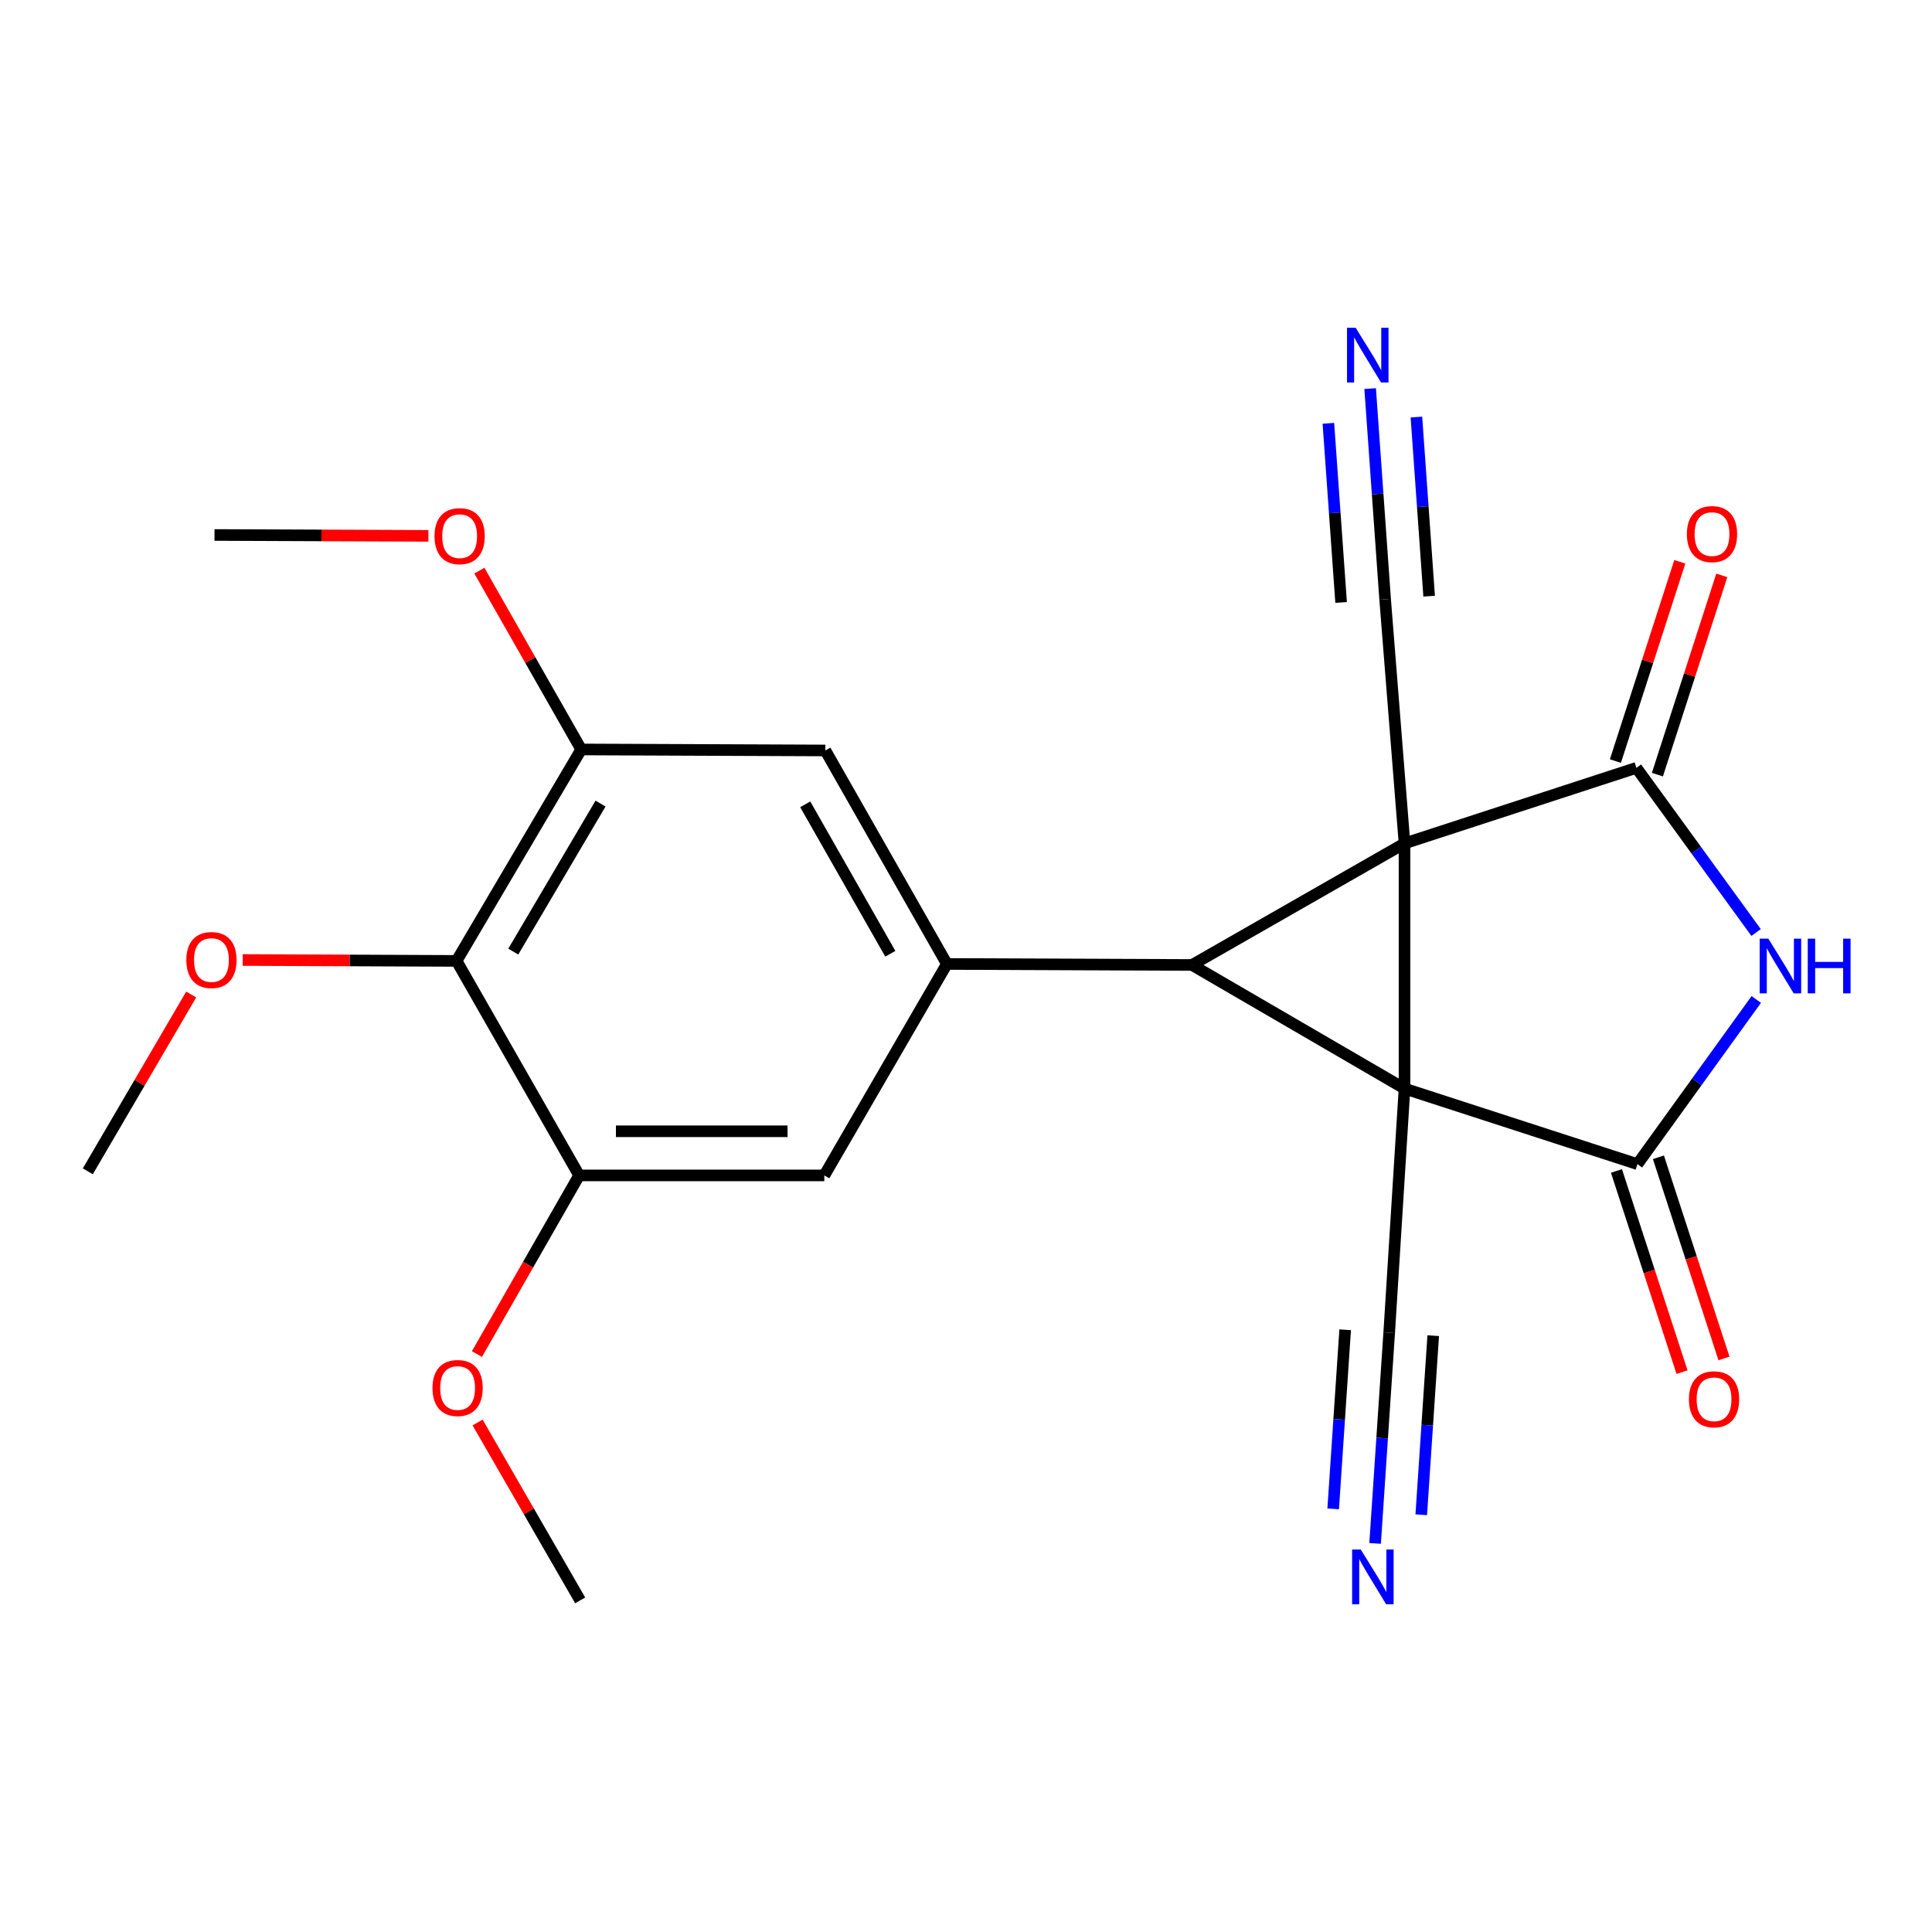 <?xml version='1.0' encoding='iso-8859-1'?>
<svg version='1.1' baseProfile='full'
              xmlns='http://www.w3.org/2000/svg'
                      xmlns:rdkit='http://www.rdkit.org/xml'
                      xmlns:xlink='http://www.w3.org/1999/xlink'
                  xml:space='preserve'
width='1000px' height='1000px' viewBox='0 0 1000 1000'>
<!-- END OF HEADER -->
<rect style='opacity:1.0;fill:#FFFFFF;stroke:none' width='1000' height='1000' x='0' y='0'> </rect>
<path class='bond-0' d='M 726.975,436.555 L 726.975,563.445' style='fill:none;fill-rule:evenodd;stroke:#000000;stroke-width:6px;stroke-linecap:butt;stroke-linejoin:miter;stroke-opacity:1' />
<path class='bond-1' d='M 726.975,436.555 L 616.988,499.467' style='fill:none;fill-rule:evenodd;stroke:#000000;stroke-width:6px;stroke-linecap:butt;stroke-linejoin:miter;stroke-opacity:1' />
<path class='bond-3' d='M 726.975,436.555 L 847,397.436' style='fill:none;fill-rule:evenodd;stroke:#000000;stroke-width:6px;stroke-linecap:butt;stroke-linejoin:miter;stroke-opacity:1' />
<path class='bond-6' d='M 726.975,436.555 L 716.938,310.199' style='fill:none;fill-rule:evenodd;stroke:#000000;stroke-width:6px;stroke-linecap:butt;stroke-linejoin:miter;stroke-opacity:1' />
<path class='bond-2' d='M 726.975,563.445 L 847.533,602.552' style='fill:none;fill-rule:evenodd;stroke:#000000;stroke-width:6px;stroke-linecap:butt;stroke-linejoin:miter;stroke-opacity:1' />
<path class='bond-7' d='M 726.975,563.445 L 719.045,689.813' style='fill:none;fill-rule:evenodd;stroke:#000000;stroke-width:6px;stroke-linecap:butt;stroke-linejoin:miter;stroke-opacity:1' />
<path class='bond-23' d='M 726.975,563.445 L 616.988,499.467' style='fill:none;fill-rule:evenodd;stroke:#000000;stroke-width:6px;stroke-linecap:butt;stroke-linejoin:miter;stroke-opacity:1' />
<path class='bond-5' d='M 616.988,499.467 L 490.112,498.947' style='fill:none;fill-rule:evenodd;stroke:#000000;stroke-width:6px;stroke-linecap:butt;stroke-linejoin:miter;stroke-opacity:1' />
<path class='bond-15' d='M 836.675,606.091 L 853.646,658.15' style='fill:none;fill-rule:evenodd;stroke:#000000;stroke-width:6px;stroke-linecap:butt;stroke-linejoin:miter;stroke-opacity:1' />
<path class='bond-15' d='M 853.646,658.15 L 870.617,710.209' style='fill:none;fill-rule:evenodd;stroke:#FF0000;stroke-width:6px;stroke-linecap:butt;stroke-linejoin:miter;stroke-opacity:1' />
<path class='bond-15' d='M 858.39,599.012 L 875.361,651.071' style='fill:none;fill-rule:evenodd;stroke:#000000;stroke-width:6px;stroke-linecap:butt;stroke-linejoin:miter;stroke-opacity:1' />
<path class='bond-15' d='M 875.361,651.071 L 892.332,703.13' style='fill:none;fill-rule:evenodd;stroke:#FF0000;stroke-width:6px;stroke-linecap:butt;stroke-linejoin:miter;stroke-opacity:1' />
<path class='bond-24' d='M 847.533,602.552 L 878.289,559.937' style='fill:none;fill-rule:evenodd;stroke:#000000;stroke-width:6px;stroke-linecap:butt;stroke-linejoin:miter;stroke-opacity:1' />
<path class='bond-24' d='M 878.289,559.937 L 909.045,517.322' style='fill:none;fill-rule:evenodd;stroke:#0000FF;stroke-width:6px;stroke-linecap:butt;stroke-linejoin:miter;stroke-opacity:1' />
<path class='bond-4' d='M 847,397.436 L 877.975,440.053' style='fill:none;fill-rule:evenodd;stroke:#000000;stroke-width:6px;stroke-linecap:butt;stroke-linejoin:miter;stroke-opacity:1' />
<path class='bond-4' d='M 877.975,440.053 L 908.951,482.67' style='fill:none;fill-rule:evenodd;stroke:#0000FF;stroke-width:6px;stroke-linecap:butt;stroke-linejoin:miter;stroke-opacity:1' />
<path class='bond-16' d='M 857.866,400.948 L 874.533,349.38' style='fill:none;fill-rule:evenodd;stroke:#000000;stroke-width:6px;stroke-linecap:butt;stroke-linejoin:miter;stroke-opacity:1' />
<path class='bond-16' d='M 874.533,349.38 L 891.2,297.811' style='fill:none;fill-rule:evenodd;stroke:#FF0000;stroke-width:6px;stroke-linecap:butt;stroke-linejoin:miter;stroke-opacity:1' />
<path class='bond-16' d='M 836.133,393.924 L 852.8,342.355' style='fill:none;fill-rule:evenodd;stroke:#000000;stroke-width:6px;stroke-linecap:butt;stroke-linejoin:miter;stroke-opacity:1' />
<path class='bond-16' d='M 852.8,342.355 L 869.467,290.787' style='fill:none;fill-rule:evenodd;stroke:#FF0000;stroke-width:6px;stroke-linecap:butt;stroke-linejoin:miter;stroke-opacity:1' />
<path class='bond-11' d='M 490.112,498.947 L 427.2,388.439' style='fill:none;fill-rule:evenodd;stroke:#000000;stroke-width:6px;stroke-linecap:butt;stroke-linejoin:miter;stroke-opacity:1' />
<path class='bond-11' d='M 460.826,493.671 L 416.788,416.315' style='fill:none;fill-rule:evenodd;stroke:#000000;stroke-width:6px;stroke-linecap:butt;stroke-linejoin:miter;stroke-opacity:1' />
<path class='bond-12' d='M 490.112,498.947 L 426.667,608.389' style='fill:none;fill-rule:evenodd;stroke:#000000;stroke-width:6px;stroke-linecap:butt;stroke-linejoin:miter;stroke-opacity:1' />
<path class='bond-13' d='M 716.938,310.199 L 713.062,255.666' style='fill:none;fill-rule:evenodd;stroke:#000000;stroke-width:6px;stroke-linecap:butt;stroke-linejoin:miter;stroke-opacity:1' />
<path class='bond-13' d='M 713.062,255.666 L 709.186,201.133' style='fill:none;fill-rule:evenodd;stroke:#0000FF;stroke-width:6px;stroke-linecap:butt;stroke-linejoin:miter;stroke-opacity:1' />
<path class='bond-13' d='M 739.721,308.58 L 736.426,262.227' style='fill:none;fill-rule:evenodd;stroke:#000000;stroke-width:6px;stroke-linecap:butt;stroke-linejoin:miter;stroke-opacity:1' />
<path class='bond-13' d='M 736.426,262.227 L 733.132,215.874' style='fill:none;fill-rule:evenodd;stroke:#0000FF;stroke-width:6px;stroke-linecap:butt;stroke-linejoin:miter;stroke-opacity:1' />
<path class='bond-13' d='M 694.156,311.819 L 690.861,265.466' style='fill:none;fill-rule:evenodd;stroke:#000000;stroke-width:6px;stroke-linecap:butt;stroke-linejoin:miter;stroke-opacity:1' />
<path class='bond-13' d='M 690.861,265.466 L 687.567,219.112' style='fill:none;fill-rule:evenodd;stroke:#0000FF;stroke-width:6px;stroke-linecap:butt;stroke-linejoin:miter;stroke-opacity:1' />
<path class='bond-14' d='M 719.045,689.813 L 715.399,744.341' style='fill:none;fill-rule:evenodd;stroke:#000000;stroke-width:6px;stroke-linecap:butt;stroke-linejoin:miter;stroke-opacity:1' />
<path class='bond-14' d='M 715.399,744.341 L 711.753,798.868' style='fill:none;fill-rule:evenodd;stroke:#0000FF;stroke-width:6px;stroke-linecap:butt;stroke-linejoin:miter;stroke-opacity:1' />
<path class='bond-14' d='M 696.256,688.289 L 693.156,734.638' style='fill:none;fill-rule:evenodd;stroke:#000000;stroke-width:6px;stroke-linecap:butt;stroke-linejoin:miter;stroke-opacity:1' />
<path class='bond-14' d='M 693.156,734.638 L 690.057,780.986' style='fill:none;fill-rule:evenodd;stroke:#0000FF;stroke-width:6px;stroke-linecap:butt;stroke-linejoin:miter;stroke-opacity:1' />
<path class='bond-14' d='M 741.834,691.337 L 738.735,737.685' style='fill:none;fill-rule:evenodd;stroke:#000000;stroke-width:6px;stroke-linecap:butt;stroke-linejoin:miter;stroke-opacity:1' />
<path class='bond-14' d='M 738.735,737.685 L 735.636,784.034' style='fill:none;fill-rule:evenodd;stroke:#0000FF;stroke-width:6px;stroke-linecap:butt;stroke-linejoin:miter;stroke-opacity:1' />
<path class='bond-8' d='M 236.321,497.361 L 300.831,387.919' style='fill:none;fill-rule:evenodd;stroke:#000000;stroke-width:6px;stroke-linecap:butt;stroke-linejoin:miter;stroke-opacity:1' />
<path class='bond-8' d='M 265.674,492.543 L 310.831,415.933' style='fill:none;fill-rule:evenodd;stroke:#000000;stroke-width:6px;stroke-linecap:butt;stroke-linejoin:miter;stroke-opacity:1' />
<path class='bond-17' d='M 236.321,497.361 L 180.969,497.128' style='fill:none;fill-rule:evenodd;stroke:#000000;stroke-width:6px;stroke-linecap:butt;stroke-linejoin:miter;stroke-opacity:1' />
<path class='bond-17' d='M 180.969,497.128 L 125.617,496.896' style='fill:none;fill-rule:evenodd;stroke:#FF0000;stroke-width:6px;stroke-linecap:butt;stroke-linejoin:miter;stroke-opacity:1' />
<path class='bond-25' d='M 236.321,497.361 L 299.765,608.389' style='fill:none;fill-rule:evenodd;stroke:#000000;stroke-width:6px;stroke-linecap:butt;stroke-linejoin:miter;stroke-opacity:1' />
<path class='bond-9' d='M 299.765,608.389 L 426.667,608.389' style='fill:none;fill-rule:evenodd;stroke:#000000;stroke-width:6px;stroke-linecap:butt;stroke-linejoin:miter;stroke-opacity:1' />
<path class='bond-9' d='M 318.801,585.549 L 407.632,585.549' style='fill:none;fill-rule:evenodd;stroke:#000000;stroke-width:6px;stroke-linecap:butt;stroke-linejoin:miter;stroke-opacity:1' />
<path class='bond-19' d='M 299.765,608.389 L 273.312,654.626' style='fill:none;fill-rule:evenodd;stroke:#000000;stroke-width:6px;stroke-linecap:butt;stroke-linejoin:miter;stroke-opacity:1' />
<path class='bond-19' d='M 273.312,654.626 L 246.859,700.863' style='fill:none;fill-rule:evenodd;stroke:#FF0000;stroke-width:6px;stroke-linecap:butt;stroke-linejoin:miter;stroke-opacity:1' />
<path class='bond-10' d='M 300.831,387.919 L 427.2,388.439' style='fill:none;fill-rule:evenodd;stroke:#000000;stroke-width:6px;stroke-linecap:butt;stroke-linejoin:miter;stroke-opacity:1' />
<path class='bond-18' d='M 300.831,387.919 L 274.477,341.641' style='fill:none;fill-rule:evenodd;stroke:#000000;stroke-width:6px;stroke-linecap:butt;stroke-linejoin:miter;stroke-opacity:1' />
<path class='bond-18' d='M 274.477,341.641 L 248.123,295.363' style='fill:none;fill-rule:evenodd;stroke:#FF0000;stroke-width:6px;stroke-linecap:butt;stroke-linejoin:miter;stroke-opacity:1' />
<path class='bond-20' d='M 98.961,514.757 L 72.208,560.513' style='fill:none;fill-rule:evenodd;stroke:#FF0000;stroke-width:6px;stroke-linecap:butt;stroke-linejoin:miter;stroke-opacity:1' />
<path class='bond-20' d='M 72.208,560.513 L 45.455,606.27' style='fill:none;fill-rule:evenodd;stroke:#000000;stroke-width:6px;stroke-linecap:butt;stroke-linejoin:miter;stroke-opacity:1' />
<path class='bond-21' d='M 221.735,277.358 L 166.383,277.131' style='fill:none;fill-rule:evenodd;stroke:#FF0000;stroke-width:6px;stroke-linecap:butt;stroke-linejoin:miter;stroke-opacity:1' />
<path class='bond-21' d='M 166.383,277.131 L 111.031,276.904' style='fill:none;fill-rule:evenodd;stroke:#000000;stroke-width:6px;stroke-linecap:butt;stroke-linejoin:miter;stroke-opacity:1' />
<path class='bond-22' d='M 247.198,736.285 L 273.748,782.318' style='fill:none;fill-rule:evenodd;stroke:#FF0000;stroke-width:6px;stroke-linecap:butt;stroke-linejoin:miter;stroke-opacity:1' />
<path class='bond-22' d='M 273.748,782.318 L 300.298,828.351' style='fill:none;fill-rule:evenodd;stroke:#000000;stroke-width:6px;stroke-linecap:butt;stroke-linejoin:miter;stroke-opacity:1' />
<path  class='atom-5' d='M 915.287 485.84
L 924.567 500.84
Q 925.487 502.32, 926.967 505
Q 928.447 507.68, 928.527 507.84
L 928.527 485.84
L 932.287 485.84
L 932.287 514.16
L 928.407 514.16
L 918.447 497.76
Q 917.287 495.84, 916.047 493.64
Q 914.847 491.44, 914.487 490.76
L 914.487 514.16
L 910.807 514.16
L 910.807 485.84
L 915.287 485.84
' fill='#0000FF'/>
<path  class='atom-5' d='M 935.687 485.84
L 939.527 485.84
L 939.527 497.88
L 954.007 497.88
L 954.007 485.84
L 957.847 485.84
L 957.847 514.16
L 954.007 514.16
L 954.007 501.08
L 939.527 501.08
L 939.527 514.16
L 935.687 514.16
L 935.687 485.84
' fill='#0000FF'/>
<path  class='atom-14' d='M 701.695 169.645
L 710.975 184.645
Q 711.895 186.125, 713.375 188.805
Q 714.855 191.485, 714.935 191.645
L 714.935 169.645
L 718.695 169.645
L 718.695 197.965
L 714.815 197.965
L 704.855 181.565
Q 703.695 179.645, 702.455 177.445
Q 701.255 175.245, 700.895 174.565
L 700.895 197.965
L 697.215 197.965
L 697.215 169.645
L 701.695 169.645
' fill='#0000FF'/>
<path  class='atom-15' d='M 704.334 802.035
L 713.614 817.035
Q 714.534 818.515, 716.014 821.195
Q 717.494 823.875, 717.574 824.035
L 717.574 802.035
L 721.334 802.035
L 721.334 830.355
L 717.454 830.355
L 707.494 813.955
Q 706.334 812.035, 705.094 809.835
Q 703.894 807.635, 703.534 806.955
L 703.534 830.355
L 699.854 830.355
L 699.854 802.035
L 704.334 802.035
' fill='#0000FF'/>
<path  class='atom-16' d='M 874.185 724.267
Q 874.185 717.467, 877.545 713.667
Q 880.905 709.867, 887.185 709.867
Q 893.465 709.867, 896.825 713.667
Q 900.185 717.467, 900.185 724.267
Q 900.185 731.147, 896.785 735.067
Q 893.385 738.947, 887.185 738.947
Q 880.945 738.947, 877.545 735.067
Q 874.185 731.187, 874.185 724.267
M 887.185 735.747
Q 891.505 735.747, 893.825 732.867
Q 896.185 729.947, 896.185 724.267
Q 896.185 718.707, 893.825 715.907
Q 891.505 713.067, 887.185 713.067
Q 882.865 713.067, 880.505 715.867
Q 878.185 718.667, 878.185 724.267
Q 878.185 729.987, 880.505 732.867
Q 882.865 735.747, 887.185 735.747
' fill='#FF0000'/>
<path  class='atom-17' d='M 873.132 276.438
Q 873.132 269.638, 876.492 265.838
Q 879.852 262.038, 886.132 262.038
Q 892.412 262.038, 895.772 265.838
Q 899.132 269.638, 899.132 276.438
Q 899.132 283.318, 895.732 287.238
Q 892.332 291.118, 886.132 291.118
Q 879.892 291.118, 876.492 287.238
Q 873.132 283.358, 873.132 276.438
M 886.132 287.918
Q 890.452 287.918, 892.772 285.038
Q 895.132 282.118, 895.132 276.438
Q 895.132 270.878, 892.772 268.078
Q 890.452 265.238, 886.132 265.238
Q 881.812 265.238, 879.452 268.038
Q 877.132 270.838, 877.132 276.438
Q 877.132 282.158, 879.452 285.038
Q 881.812 287.918, 886.132 287.918
' fill='#FF0000'/>
<path  class='atom-18' d='M 96.445 496.908
Q 96.445 490.108, 99.805 486.308
Q 103.165 482.508, 109.445 482.508
Q 115.725 482.508, 119.085 486.308
Q 122.445 490.108, 122.445 496.908
Q 122.445 503.788, 119.045 507.708
Q 115.645 511.588, 109.445 511.588
Q 103.205 511.588, 99.805 507.708
Q 96.445 503.828, 96.445 496.908
M 109.445 508.388
Q 113.765 508.388, 116.085 505.508
Q 118.445 502.588, 118.445 496.908
Q 118.445 491.348, 116.085 488.548
Q 113.765 485.708, 109.445 485.708
Q 105.125 485.708, 102.765 488.508
Q 100.445 491.308, 100.445 496.908
Q 100.445 502.628, 102.765 505.508
Q 105.125 508.388, 109.445 508.388
' fill='#FF0000'/>
<path  class='atom-19' d='M 224.907 277.504
Q 224.907 270.704, 228.267 266.904
Q 231.627 263.104, 237.907 263.104
Q 244.187 263.104, 247.547 266.904
Q 250.907 270.704, 250.907 277.504
Q 250.907 284.384, 247.507 288.304
Q 244.107 292.184, 237.907 292.184
Q 231.667 292.184, 228.267 288.304
Q 224.907 284.424, 224.907 277.504
M 237.907 288.984
Q 242.227 288.984, 244.547 286.104
Q 246.907 283.184, 246.907 277.504
Q 246.907 271.944, 244.547 269.144
Q 242.227 266.304, 237.907 266.304
Q 233.587 266.304, 231.227 269.104
Q 228.907 271.904, 228.907 277.504
Q 228.907 283.224, 231.227 286.104
Q 233.587 288.984, 237.907 288.984
' fill='#FF0000'/>
<path  class='atom-20' d='M 223.854 718.431
Q 223.854 711.631, 227.214 707.831
Q 230.574 704.031, 236.854 704.031
Q 243.134 704.031, 246.494 707.831
Q 249.854 711.631, 249.854 718.431
Q 249.854 725.311, 246.454 729.231
Q 243.054 733.111, 236.854 733.111
Q 230.614 733.111, 227.214 729.231
Q 223.854 725.351, 223.854 718.431
M 236.854 729.911
Q 241.174 729.911, 243.494 727.031
Q 245.854 724.111, 245.854 718.431
Q 245.854 712.871, 243.494 710.071
Q 241.174 707.231, 236.854 707.231
Q 232.534 707.231, 230.174 710.031
Q 227.854 712.831, 227.854 718.431
Q 227.854 724.151, 230.174 727.031
Q 232.534 729.911, 236.854 729.911
' fill='#FF0000'/>
</svg>
